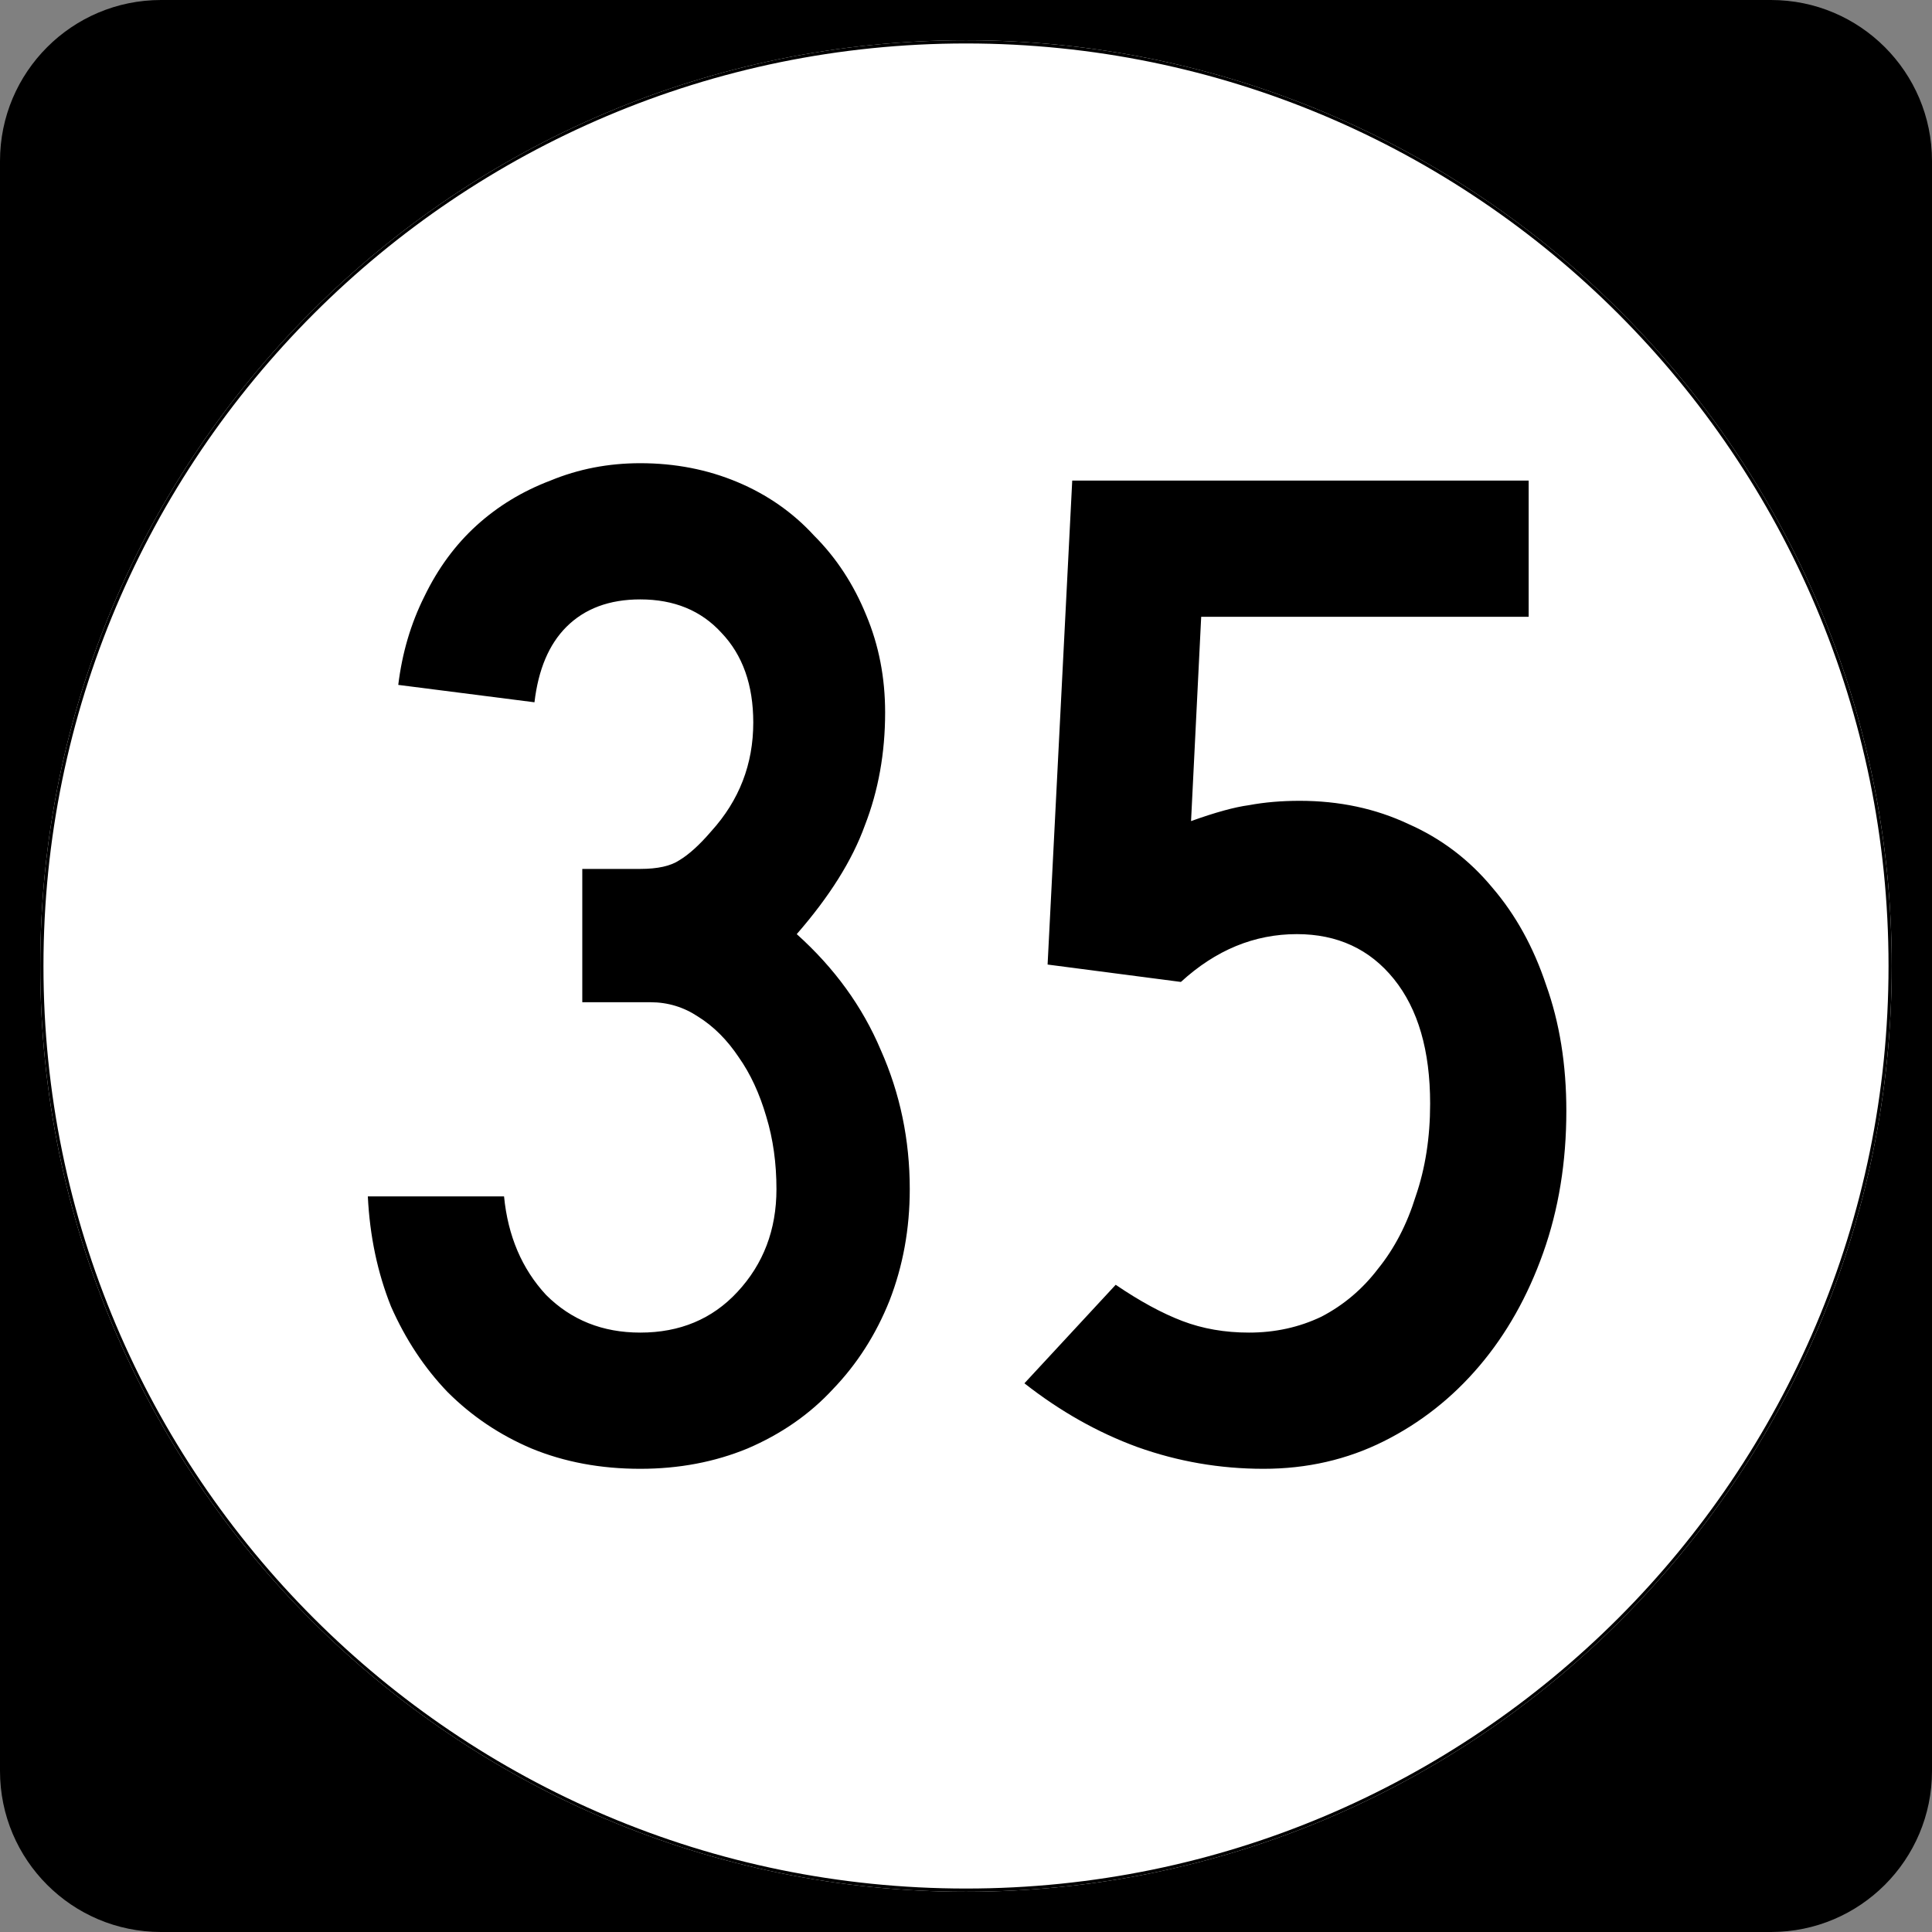 <?xml version="1.0" encoding="UTF-8" standalone="no"?>
<!-- Created with Inkscape (http://www.inkscape.org/) -->
<svg
   xmlns:dc="http://purl.org/dc/elements/1.1/"
   xmlns:cc="http://web.resource.org/cc/"
   xmlns:rdf="http://www.w3.org/1999/02/22-rdf-syntax-ns#"
   xmlns:svg="http://www.w3.org/2000/svg"
   xmlns="http://www.w3.org/2000/svg"
   xmlns:sodipodi="http://inkscape.sourceforge.net/DTD/sodipodi-0.dtd"
   xmlns:inkscape="http://www.inkscape.org/namespaces/inkscape"
   width="600"
   height="600"
   id="svg2"
   sodipodi:version="0.32"
   inkscape:version="0.43"
   version="1.0"
   sodipodi:docbase="C:\Documents and Settings\Alexander Bito\My Documents\Wikipedia Highways\Elongated circle shields\Elongated circle shields 10"
   sodipodi:docname="Elongated circle 35.svg">
  <rect width="100%" height="100%" fill="#808080" stroke="none"/>
  <defs
     id="defs4" />
  <sodipodi:namedview
     id="base"
     pagecolor="#ffffff"
     bordercolor="#666666"
     borderopacity="1.0"
     inkscape:pageopacity="0.0"
     inkscape:pageshadow="2"
     inkscape:zoom="0.75"
     inkscape:cx="300"
     inkscape:cy="300"
     inkscape:document-units="px"
     inkscape:current-layer="layer1"
     inkscape:window-width="756"
     inkscape:window-height="706"
     inkscape:window-x="0"
     inkscape:window-y="0" />
  <g
     inkscape:label="Layer 1"
     inkscape:groupmode="layer"
     id="layer1">
    <path
       style=""
       d="M 0,50 C 0,22.386 22.385,0 50,0 L 550,0 C 577.614,0 600,22.386 600,50 L 600,550 C 600,577.615 577.614,600 550,600 L 50,600 C 22.385,600 0,577.615 0,550 L 0,50 L 0,50 z "
       id="path5" />
    <path
       style=""
       d=""
       id="path7" />
    <path
       style="fill:#ffffff"
       d="M 587.5,300 C 587.5,458.7 458.7,587.5 300,587.5 C 141.3,587.5 12.5,458.7 12.5,300 C 12.5,141.3 141.3,12.5 300,12.5 C 458.7,12.5 587.5,141.3 587.5,300 z "
       id="circle11" />
    <path
       style="fill:#ffffff"
       d=""
       id="path1446" />
    <path
       style="font-size:450px;font-style:normal;font-variant:normal;font-weight:normal;font-stretch:normal;text-align:center;line-height:100%;writing-mode:lr-tb;text-anchor:middle;font-family:Roadgeek 2005 Series C"
       d="M 282.534,369.3 C 282.534,381.6 280.434,393.15 276.235,403.95 C 272.034,414.45 266.184,423.6 258.685,431.4 C 251.484,439.2 242.634,445.35 232.135,449.85 C 221.934,454.05 210.834,456.15 198.834,456.15 C 186.534,456.15 175.284,454.05 165.084,449.85 C 155.184,445.65 146.484,439.8 138.984,432.3 C 131.784,424.8 125.934,415.95 121.434,405.75 C 117.234,395.25 114.834,383.85 114.234,371.55 L 156.535,371.55 C 157.734,383.85 162.084,394.05 169.584,402.15 C 177.384,409.95 187.134,413.85 198.834,413.85 C 211.134,413.85 221.184,409.65 228.984,401.25 C 237.084,392.55 241.134,381.9 241.135,369.3 C 241.134,361.2 240.084,353.7 237.984,346.8 C 235.884,339.6 233.034,333.45 229.435,328.35 C 225.834,322.95 221.634,318.75 216.834,315.75 C 212.334,312.75 207.384,311.25 201.984,311.25 L 180.834,311.25 L 180.834,269.85 L 198.834,269.85 C 204.234,269.85 208.284,268.95 210.984,267.15 C 213.984,265.35 217.284,262.35 220.885,258.15 C 229.584,248.55 233.934,237.3 233.935,224.4 C 233.934,212.7 230.634,203.4 224.035,196.5 C 217.734,189.6 209.334,186.15 198.834,186.15 C 189.234,186.15 181.584,189 175.885,194.7 C 170.484,200.1 167.184,207.9 165.984,218.1 L 123.684,212.7 C 124.884,202.8 127.584,193.65 131.785,185.25 C 135.984,176.55 141.384,169.2 147.984,163.2 C 154.584,157.2 162.234,152.55 170.935,149.25 C 179.634,145.65 188.934,143.85 198.834,143.85 C 209.634,143.85 219.684,145.8 228.984,149.7 C 238.284,153.6 246.234,159.15 252.834,166.35 C 259.734,173.25 265.134,181.5 269.034,191.1 C 272.934,200.4 274.884,210.45 274.885,221.25 C 274.884,233.85 272.784,245.55 268.584,256.35 C 264.684,267.15 257.634,278.4 247.435,290.1 C 259.134,300.6 267.834,312.6 273.534,326.1 C 279.534,339.6 282.534,354 282.534,369.3 M 486.441,345 C 486.441,360.9 484.041,375.6 479.241,389.1 C 474.441,402.6 467.841,414.3 459.441,424.2 C 451.041,434.1 441.141,441.9 429.741,447.6 C 418.341,453.3 405.891,456.15 392.391,456.15 C 378.891,456.15 365.841,453.9 353.241,449.4 C 340.941,444.9 329.241,438.3 318.141,429.6 L 346.491,399 C 353.991,404.1 360.891,407.85 367.191,410.25 C 373.491,412.65 380.391,413.85 387.891,413.85 C 395.991,413.85 403.491,412.2 410.391,408.9 C 417.291,405.3 423.141,400.35 427.941,394.05 C 433.041,387.75 436.941,380.25 439.641,371.55 C 442.641,362.85 444.141,353.25 444.141,342.75 C 444.141,326.25 440.391,313.35 432.891,304.05 C 425.391,294.75 415.341,290.1 402.741,290.1 C 389.541,290.1 377.541,295.05 366.741,304.95 L 325.341,299.55 L 332.991,149.25 L 474.741,149.25 L 474.741,191.55 L 373.041,191.55 L 369.891,255 C 377.391,252.3 383.391,250.65 387.891,250.05 C 392.691,249.15 397.941,248.7 403.641,248.7 C 415.941,248.7 427.191,251.1 437.391,255.9 C 447.591,260.4 456.291,267 463.491,275.7 C 470.691,284.1 476.241,294.15 480.141,305.85 C 484.341,317.55 486.441,330.6 486.441,345"
       id="text1327" />
    <path
       style="fill:none;stroke:#000000;stroke-width:0.998;stroke-miterlimit:4;stroke-opacity:1"
       d="M 587.001,300 C 587.001,458.424 458.425,587.001 300,587.001 C 141.576,587.001 12.999,458.424 12.999,300 C 12.999,141.575 141.576,12.999 300,12.999 C 458.425,12.999 587.001,141.575 587.001,300 z "
       id="circle1313" />
    <path
       style="fill:none;stroke:#000000;stroke-width:0.998;stroke-miterlimit:4;stroke-opacity:1"
       d=""
       id="path1315" />
  </g>
</svg>
